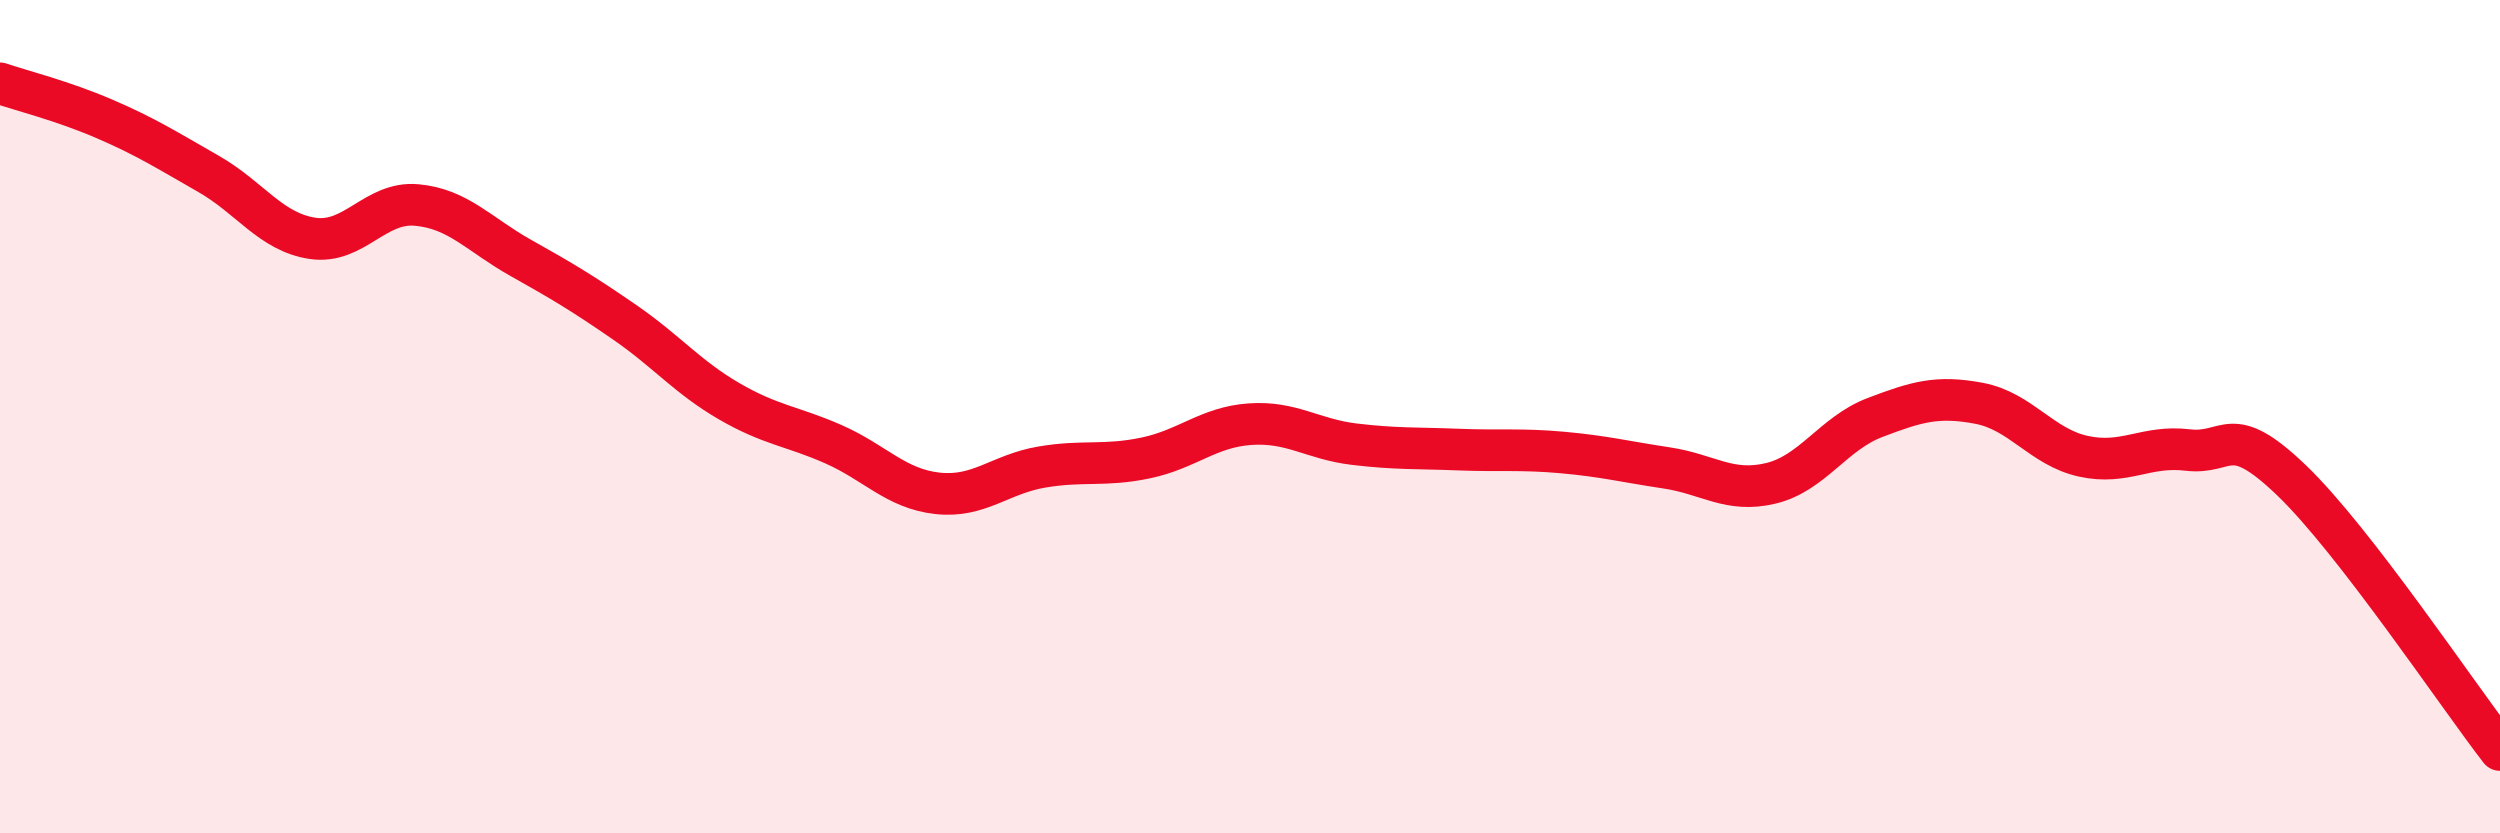 
    <svg width="60" height="20" viewBox="0 0 60 20" xmlns="http://www.w3.org/2000/svg">
      <path
        d="M 0,2 C 0.5,2.17 1.5,2.42 2.5,2.85 C 3.5,3.28 4,3.6 5,4.17 C 6,4.74 6.5,5.57 7.5,5.72 C 8.5,5.87 9,4.83 10,4.92 C 11,5.01 11.5,5.63 12.5,6.19 C 13.5,6.75 14,7.05 15,7.74 C 16,8.43 16.5,9.05 17.5,9.63 C 18.5,10.21 19,10.22 20,10.66 C 21,11.1 21.5,11.73 22.5,11.84 C 23.5,11.95 24,11.38 25,11.21 C 26,11.04 26.5,11.2 27.5,10.99 C 28.5,10.78 29,10.25 30,10.18 C 31,10.11 31.5,10.54 32.5,10.66 C 33.5,10.78 34,10.75 35,10.79 C 36,10.83 36.5,10.77 37.5,10.86 C 38.5,10.95 39,11.08 40,11.23 C 41,11.38 41.5,11.84 42.5,11.6 C 43.5,11.36 44,10.4 45,10.02 C 46,9.64 46.5,9.49 47.5,9.68 C 48.5,9.87 49,10.73 50,10.95 C 51,11.17 51.5,10.68 52.5,10.8 C 53.5,10.92 53.5,10.09 55,11.53 C 56.5,12.97 59,16.71 60,18L60 20L0 20Z"
        fill="#EB0A25"
        opacity="0.1"
        stroke-linecap="round"
        stroke-linejoin="round"
      />
      <path
        d="M 0,2 C 0.5,2.17 1.5,2.42 2.5,2.85 C 3.5,3.28 4,3.6 5,4.17 C 6,4.74 6.5,5.57 7.5,5.72 C 8.5,5.87 9,4.83 10,4.92 C 11,5.01 11.5,5.63 12.5,6.19 C 13.5,6.75 14,7.05 15,7.74 C 16,8.43 16.5,9.05 17.5,9.63 C 18.5,10.21 19,10.22 20,10.66 C 21,11.1 21.5,11.73 22.5,11.84 C 23.5,11.95 24,11.38 25,11.21 C 26,11.04 26.5,11.2 27.5,10.99 C 28.5,10.78 29,10.25 30,10.18 C 31,10.11 31.5,10.54 32.5,10.66 C 33.5,10.78 34,10.75 35,10.79 C 36,10.83 36.5,10.77 37.5,10.86 C 38.5,10.95 39,11.08 40,11.23 C 41,11.38 41.5,11.84 42.5,11.6 C 43.5,11.36 44,10.4 45,10.02 C 46,9.64 46.5,9.49 47.5,9.68 C 48.5,9.87 49,10.73 50,10.95 C 51,11.17 51.5,10.68 52.5,10.8 C 53.5,10.92 53.5,10.09 55,11.53 C 56.5,12.97 59,16.71 60,18"
        stroke="#EB0A25"
        stroke-width="1"
        fill="none"
        stroke-linecap="round"
        stroke-linejoin="round"
      />
    </svg>
  